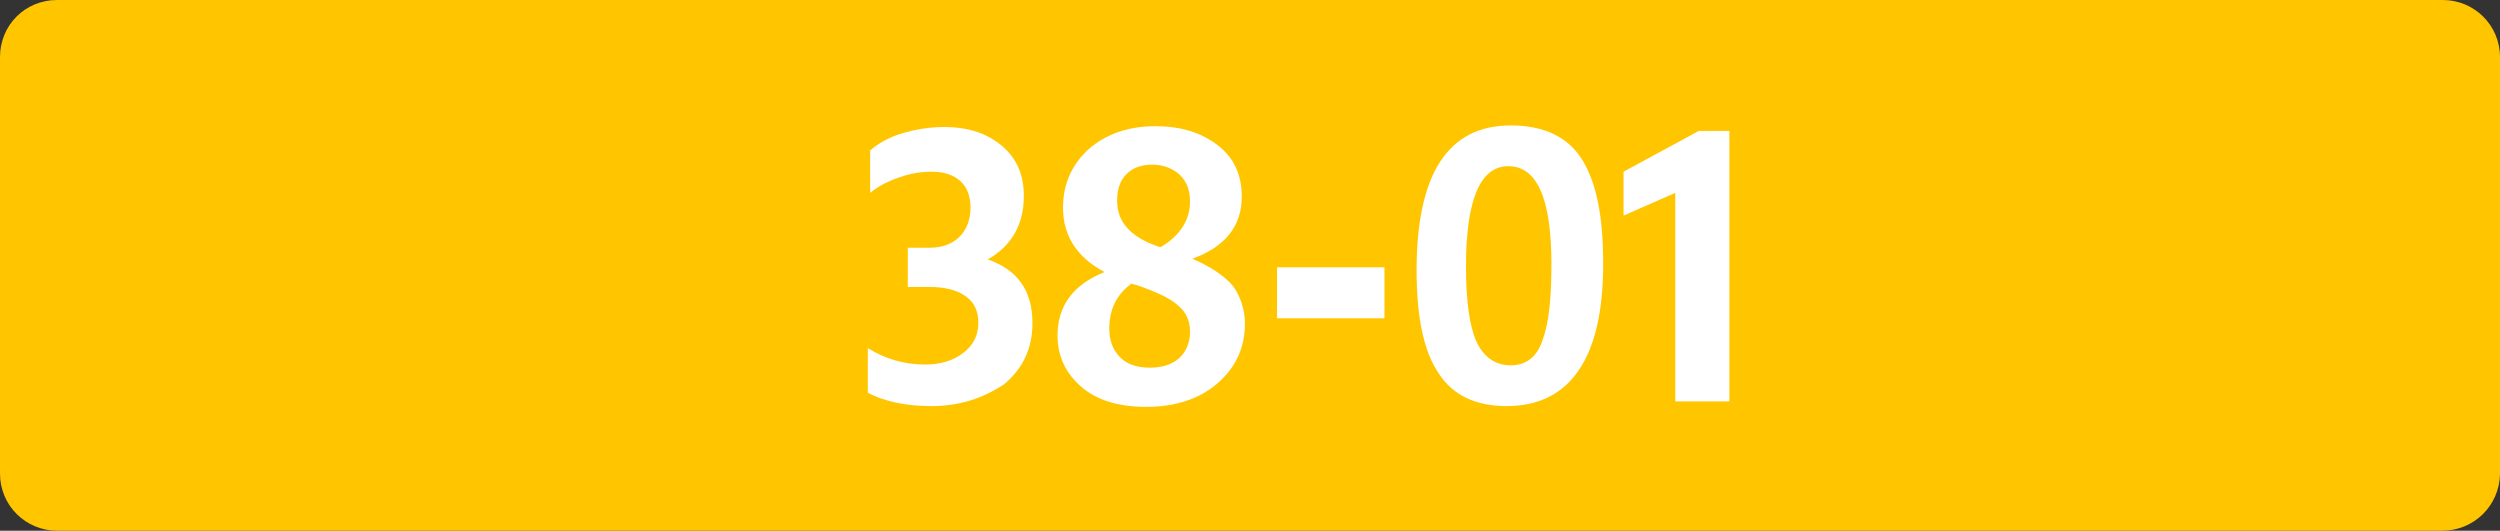 <?xml version="1.0" encoding="utf-8"?>
<!-- Generator: Adobe Illustrator 27.4.0, SVG Export Plug-In . SVG Version: 6.00 Build 0)  -->
<svg version="1.1" id="Calque_3" xmlns="http://www.w3.org/2000/svg" xmlns:xlink="http://www.w3.org/1999/xlink" x="0px" y="0px"
	 viewBox="0 0 318.9 67.7" style="enable-background:new 0 0 318.9 67.7;" xml:space="preserve">
<rect x="0" y="0" width="318.9" height="67.7" fill="#333333" stroke="none"/>
<style type="text/css">
	.st0{fill:#FFC600;}
	.st1{fill:#FFFFFF;}
</style>
<g>
	<g>
		<path class="st0" d="M311.5,67.7H7.3c-4,0-7.3-3.2-7.3-7.3V7.3C0,3.2,3.2,0,7.3,0h304.3c4,0,7.3,3.2,7.3,7.3v53.2
			C318.8,64.5,315.6,67.7,311.5,67.7"/>
	</g>
	<g>
		<path class="st1" d="M118.8,51.8c-3.3,0-6-0.6-8.1-1.7v-5.7c2.2,1.4,4.7,2.1,7.3,2.1c2,0,3.6-0.5,4.9-1.5c1.3-1,1.9-2.3,1.9-3.8
			c0-1.5-0.5-2.6-1.6-3.4c-1.1-0.8-2.7-1.2-4.7-1.2h-2.7v-5h2.8c1.6,0,2.9-0.5,3.8-1.4c0.9-0.9,1.4-2.2,1.4-3.7
			c0-1.4-0.4-2.6-1.3-3.4c-0.9-0.8-2.1-1.2-3.7-1.2c-1.2,0-2.6,0.2-4,0.7c-1.5,0.5-2.7,1.1-3.8,2v-5.4c1-0.9,2.4-1.7,4.1-2.2
			s3.5-0.8,5.3-0.8c3.1,0,5.5,0.8,7.4,2.4c1.9,1.6,2.8,3.7,2.8,6.4c0,3.6-1.5,6.3-4.6,8.1c3.8,1.3,5.7,4,5.7,8.1
			c0,3.2-1.2,5.8-3.6,7.8C125.4,50.8,122.4,51.8,118.8,51.8z"/>
		<path class="st1" d="M158.8,41.3c0,3.1-1.2,5.6-3.5,7.6c-2.3,2-5.4,3-9.1,3c-3.4,0-6.2-0.8-8.2-2.5s-3.1-3.9-3.1-6.6
			c0-3.8,2-6.5,6-8.1c-3.6-1.9-5.3-4.7-5.3-8.2c0-3,1.1-5.5,3.3-7.5c2.2-1.9,5-2.9,8.5-2.9c3.2,0,5.8,0.8,7.9,2.4
			c2.1,1.6,3.1,3.8,3.1,6.6c0,3.7-2.1,6.4-6.3,7.9c2.3,1,4.1,2.2,5.2,3.5C158.2,37.8,158.8,39.4,158.8,41.3z M141.5,41.9
			c0,1.6,0.5,2.8,1.4,3.7c0.9,0.9,2.2,1.3,3.8,1.3c1.5,0,2.8-0.4,3.7-1.2c0.9-0.8,1.4-2,1.4-3.4c0-1.4-0.5-2.5-1.6-3.4
			c-1-0.9-2.8-1.7-5.1-2.5c-0.1,0-0.2-0.1-0.4-0.1c-0.2-0.1-0.3-0.1-0.4-0.1C142.4,37.6,141.5,39.5,141.5,41.9z M147.9,31.5l0.2,0
			c2.5-1.5,3.7-3.5,3.7-5.8c0-1.4-0.4-2.5-1.3-3.4c-0.9-0.8-2.1-1.3-3.5-1.3c-1.4,0-2.5,0.4-3.3,1.2c-0.8,0.8-1.2,1.9-1.2,3.4
			C142.5,28.4,144.3,30.3,147.9,31.5z"/>
		<path class="st1" d="M162.9,40.6v-6.5h13.7v6.5H162.9z"/>
		<path class="st1" d="M192.2,51.8c-4,0-6.9-1.4-8.7-4.2c-1.9-2.8-2.8-7.2-2.8-13.1c0-12.3,4-18.5,12-18.5c4.3,0,7.4,1.5,9.2,4.5
			c1.8,3,2.6,7.3,2.6,13.1c0,6-1,10.5-3.1,13.6C199.4,50.2,196.3,51.8,192.2,51.8z M192.7,46.6c2,0,3.4-1.1,4.1-3.3
			c0.8-2.2,1.1-5.4,1.1-9.6c0-8.3-1.8-12.5-5.5-12.5c-3.6,0-5.4,4.3-5.4,12.8c0,4.2,0.4,7.4,1.3,9.5
			C189.2,45.5,190.7,46.6,192.7,46.6z"/>
		<path class="st1" d="M220.6,51.2h-6.9V24.6l-6.6,2.9v-5.6l9.6-5.2h3.9V51.2z"/>
	</g>
</g>
</svg>
